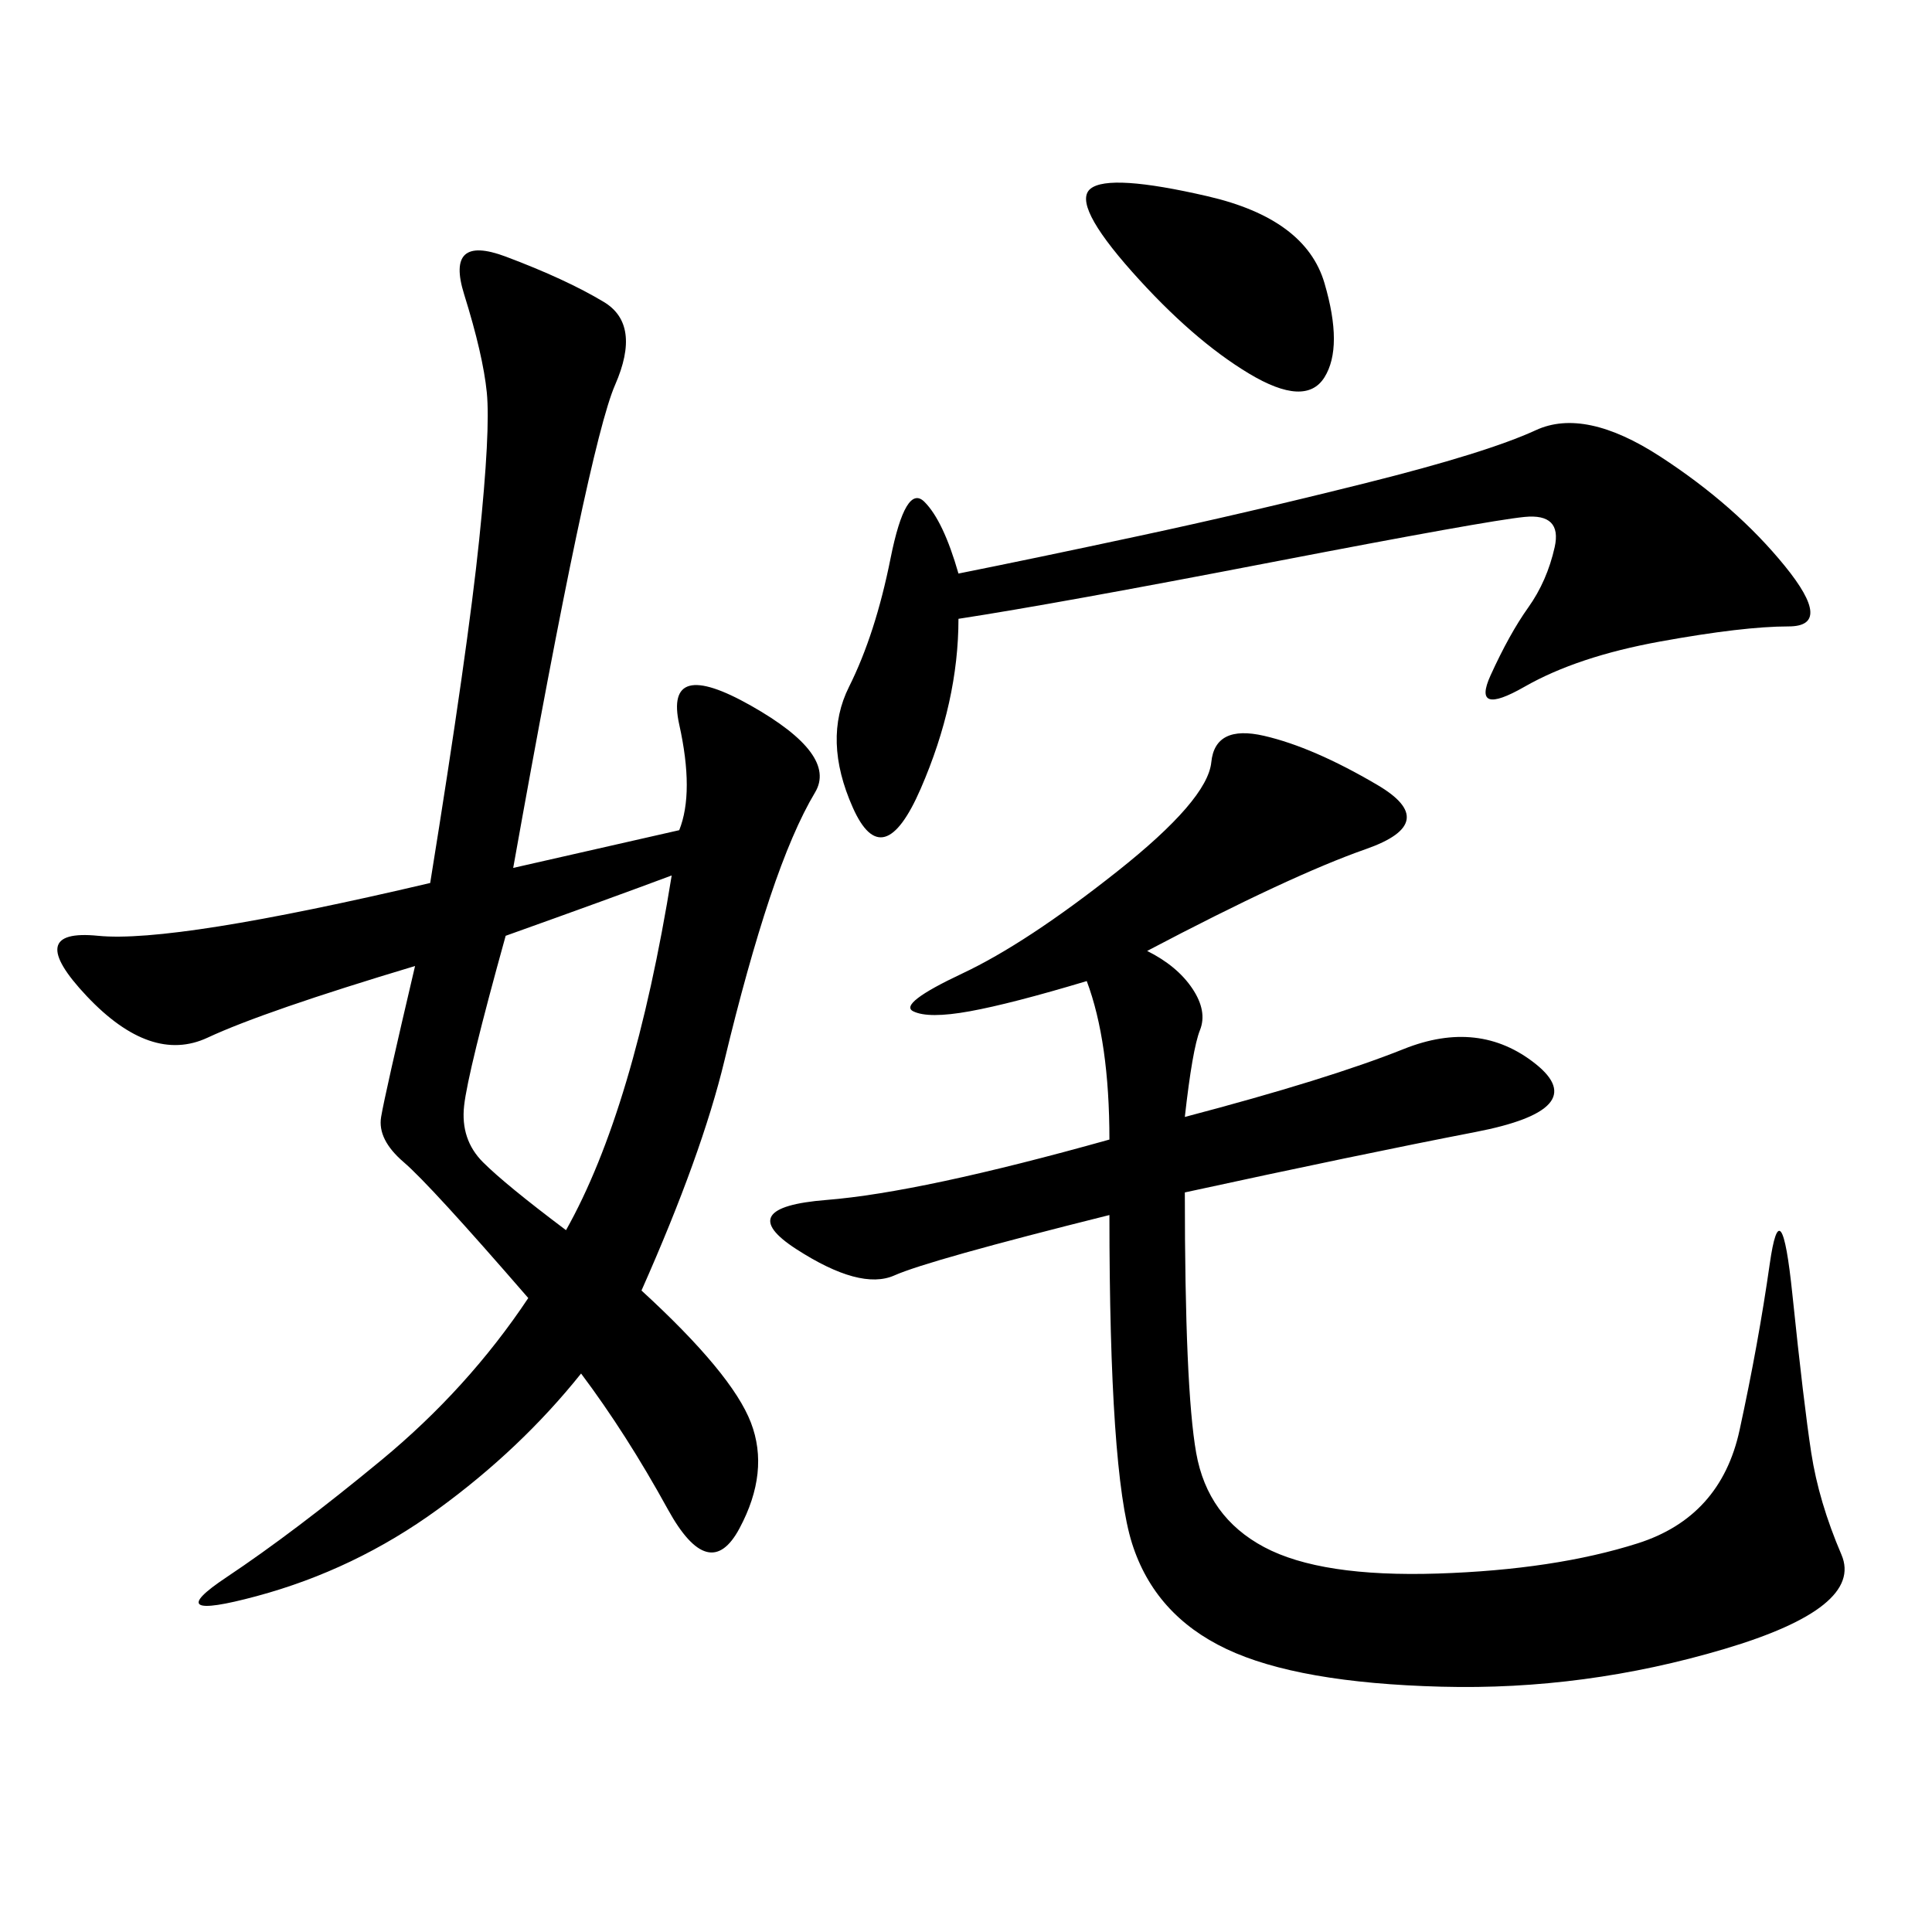<svg xmlns="http://www.w3.org/2000/svg" xmlns:xlink="http://www.w3.org/1999/xlink" width="300" height="300"><path d="M105.47 128.91Q107.81 123.05 105.47 112.50Q103.13 101.95 116.60 109.57Q130.08 117.19 126.56 123.05Q123.05 128.91 119.53 139.45Q116.02 150 112.50 164.65Q108.98 179.30 99.61 200.39L99.61 200.39Q113.67 213.28 116.60 220.90Q119.53 228.52 114.84 237.30Q110.16 246.09 103.71 234.38Q97.27 222.66 90.23 213.28L90.23 213.28Q80.86 225 67.97 234.38Q55.08 243.75 39.84 247.85Q24.61 251.95 35.16 244.92Q45.70 237.89 59.18 226.76Q72.66 215.63 82.03 201.56L82.03 201.56Q66.80 183.98 62.70 180.47Q58.59 176.95 59.18 173.44Q59.77 169.92 64.45 150L64.45 150Q41.02 157.03 32.23 161.13Q23.44 165.23 13.48 154.69Q3.52 144.14 15.23 145.31Q26.95 146.48 66.80 137.11L66.80 137.11Q72.66 100.78 74.41 83.79Q76.17 66.80 75.59 60.94Q75 55.08 72.07 45.70Q69.14 36.33 78.52 39.84Q87.89 43.36 93.75 46.88Q99.61 50.39 95.51 59.77Q91.41 69.14 79.69 134.77L79.69 134.77L105.47 128.91ZM183.98 173.44Q206.25 167.58 217.97 162.89Q229.69 158.20 238.48 165.23Q247.27 172.27 229.10 175.78Q210.94 179.30 183.98 185.16L183.98 185.16Q183.98 215.63 185.74 225.59Q187.50 235.55 196.29 240.23Q205.08 244.92 223.24 244.34Q241.41 243.75 254.30 239.65Q267.19 235.55 270.12 222.07Q273.05 208.59 274.80 196.29Q276.56 183.98 278.32 200.98Q280.08 217.97 281.25 225.59Q282.42 233.20 285.94 241.41Q289.45 249.61 267.77 256.05Q246.09 262.50 223.83 261.91Q201.56 261.33 190.43 256.05Q179.30 250.78 175.78 239.65Q172.27 228.52 172.27 188.67L172.27 188.67Q144.14 195.70 138.87 198.05Q133.59 200.39 123.63 193.95Q113.67 187.50 128.32 186.33Q142.97 185.16 172.27 176.95L172.27 176.95Q172.27 161.72 168.75 152.34L168.75 152.34Q157.03 155.86 150.59 157.03Q144.14 158.20 141.80 157.03Q139.45 155.86 149.41 151.17Q159.38 146.48 173.44 135.35Q187.50 124.22 188.09 118.36Q188.67 112.50 196.29 114.26Q203.91 116.02 213.87 121.88Q223.83 127.73 212.11 131.84Q200.39 135.94 178.13 147.66L178.13 147.66Q182.81 150 185.16 153.52Q187.50 157.03 186.33 159.96Q185.16 162.89 183.98 173.44L183.98 173.44ZM148.83 96.09Q148.83 108.98 142.97 122.46Q137.11 135.94 132.42 125.39Q127.73 114.84 131.84 106.64Q135.94 98.44 138.28 86.72Q140.63 75 143.55 77.93Q146.48 80.86 148.83 89.06L148.83 89.06Q160.55 86.72 176.95 83.20Q193.36 79.69 212.11 75Q230.86 70.31 238.48 66.80Q246.09 63.28 257.81 70.90Q269.53 78.52 277.15 87.89Q284.77 97.27 277.73 97.27L277.73 97.27Q270.70 97.27 257.81 99.61Q244.92 101.95 236.72 106.64Q228.52 111.33 231.45 104.88Q234.38 98.44 237.30 94.34Q240.23 90.23 241.41 84.96Q242.58 79.69 236.72 80.27Q230.86 80.86 197.46 87.30Q164.06 93.75 148.83 96.09L148.83 96.09ZM78.52 145.31Q72.66 166.41 72.07 171.68Q71.48 176.95 75 180.47Q78.52 183.98 87.89 191.02L87.89 191.02Q98.44 172.27 104.30 135.94L104.30 135.94Q94.92 139.45 78.52 145.31L78.52 145.31ZM175.78 42.19Q166.41 31.64 169.34 29.30Q172.27 26.95 187.50 30.47Q202.73 33.98 205.66 43.95Q208.59 53.91 205.66 58.59Q202.73 63.28 193.95 58.01Q185.16 52.73 175.78 42.19L175.78 42.19Z"/></svg>